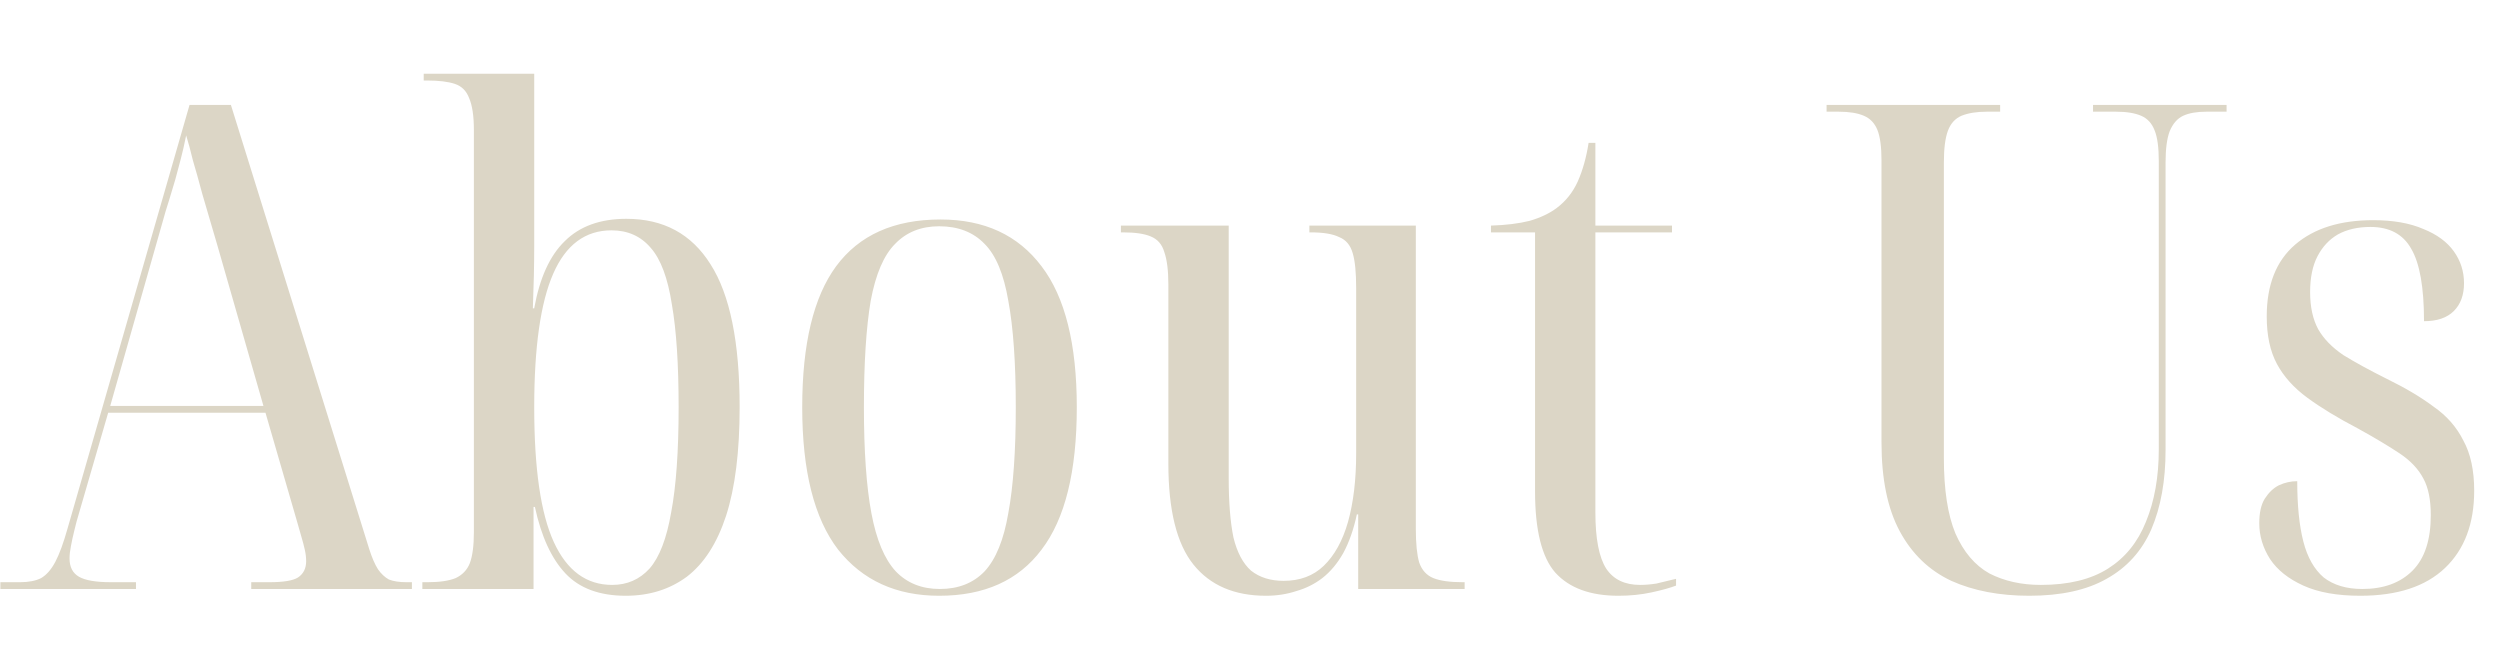<?xml version="1.0" encoding="UTF-8"?> <svg xmlns="http://www.w3.org/2000/svg" viewBox="5280 4475 295 79" data-guides="{&quot;vertical&quot;:[],&quot;horizontal&quot;:[]}"><path fill="#DCD6C6" stroke="none" fill-opacity="1" stroke-width="1" stroke-opacity="1" font-size-adjust="none" id="tSvgba54a7fe71" title="Path 1" d="M 5280.046 4544.5 C 5280.046 4544.233 5280.046 4543.967 5280.046 4543.7C 5280.819 4543.7 5281.593 4543.7 5282.366 4543.7C 5283.379 4543.7 5284.206 4543.54 5284.846 4543.22C 5285.486 4542.847 5286.046 4542.207 5286.526 4541.3C 5287.006 4540.393 5287.486 4539.087 5287.966 4537.38C 5292.766 4520.713 5297.566 4504.047 5302.366 4487.38C 5303.993 4487.38 5305.619 4487.38 5307.246 4487.38C 5312.686 4504.847 5318.126 4522.313 5323.566 4539.78C 5323.886 4540.793 5324.233 4541.593 5324.606 4542.18C 5324.979 4542.713 5325.406 4543.113 5325.886 4543.38C 5326.419 4543.593 5327.113 4543.7 5327.966 4543.7C 5328.179 4543.7 5328.393 4543.7 5328.606 4543.7C 5328.606 4543.967 5328.606 4544.233 5328.606 4544.5C 5322.286 4544.5 5315.966 4544.5 5309.646 4544.5C 5309.646 4544.233 5309.646 4543.967 5309.646 4543.7C 5310.366 4543.7 5311.086 4543.7 5311.806 4543.7C 5313.459 4543.7 5314.579 4543.513 5315.166 4543.14C 5315.806 4542.713 5316.126 4542.073 5316.126 4541.22C 5316.126 4540.793 5316.073 4540.34 5315.966 4539.86C 5315.859 4539.38 5315.726 4538.873 5315.566 4538.34C 5315.406 4537.807 5315.246 4537.247 5315.086 4536.66C 5313.833 4532.34 5312.579 4528.02 5311.326 4523.7C 5305.139 4523.7 5298.953 4523.7 5292.766 4523.7C 5291.619 4527.647 5290.473 4531.593 5289.326 4535.54C 5289.113 4536.233 5288.926 4536.927 5288.766 4537.62C 5288.606 4538.26 5288.473 4538.873 5288.366 4539.46C 5288.259 4539.993 5288.206 4540.473 5288.206 4540.9C 5288.206 4541.913 5288.579 4542.633 5289.326 4543.06C 5290.073 4543.487 5291.326 4543.7 5293.086 4543.7C 5294.073 4543.7 5295.059 4543.7 5296.046 4543.7C 5296.046 4543.967 5296.046 4544.233 5296.046 4544.5C 5290.713 4544.5 5285.379 4544.5 5280.046 4544.5ZM 5293.006 4522.9 C 5299.033 4522.9 5305.059 4522.9 5311.086 4522.9C 5309.273 4516.58 5307.459 4510.26 5305.646 4503.94C 5304.953 4501.54 5304.366 4499.54 5303.886 4497.94C 5303.459 4496.34 5303.086 4495.007 5302.766 4493.94C 5302.499 4492.82 5302.233 4491.833 5301.966 4490.98C 5301.753 4492.047 5301.539 4492.98 5301.326 4493.78C 5301.113 4494.58 5300.899 4495.38 5300.686 4496.18C 5300.473 4496.927 5300.233 4497.727 5299.966 4498.58C 5299.699 4499.38 5299.406 4500.367 5299.086 4501.54C 5297.059 4508.66 5295.033 4515.78 5293.006 4522.9ZM 5353.838 4545.3 C 5350.745 4545.3 5348.371 4544.42 5346.718 4542.66C 5345.065 4540.9 5343.865 4538.287 5343.118 4534.82C 5343.065 4534.82 5343.011 4534.82 5342.958 4534.82C 5342.958 4538.047 5342.958 4541.273 5342.958 4544.5C 5338.585 4544.5 5334.211 4544.5 5329.838 4544.5C 5329.838 4544.233 5329.838 4543.967 5329.838 4543.7C 5330.051 4543.7 5330.265 4543.7 5330.478 4543.7C 5331.865 4543.7 5332.958 4543.54 5333.758 4543.22C 5334.558 4542.847 5335.118 4542.26 5335.438 4541.46C 5335.758 4540.607 5335.918 4539.38 5335.918 4537.78C 5335.918 4521.967 5335.918 4506.153 5335.918 4490.34C 5335.918 4488.687 5335.731 4487.433 5335.358 4486.58C 5335.038 4485.727 5334.478 4485.167 5333.678 4484.9C 5332.878 4484.633 5331.785 4484.5 5330.398 4484.5C 5330.265 4484.5 5330.131 4484.5 5329.998 4484.5C 5329.998 4484.233 5329.998 4483.967 5329.998 4483.7C 5334.345 4483.7 5338.691 4483.7 5343.038 4483.7C 5343.038 4488.66 5343.038 4493.62 5343.038 4498.58C 5343.038 4500.02 5343.038 4501.833 5343.038 4504.02C 5343.038 4506.207 5342.985 4508.66 5342.878 4511.38C 5342.931 4511.38 5342.985 4511.38 5343.038 4511.38C 5343.678 4507.807 5344.878 4505.167 5346.638 4503.46C 5348.398 4501.7 5350.825 4500.82 5353.918 4500.82C 5358.291 4500.82 5361.598 4502.607 5363.838 4506.18C 5366.131 4509.753 5367.278 4515.38 5367.278 4523.06C 5367.278 4528.287 5366.745 4532.553 5365.678 4535.86C 5364.611 4539.113 5363.065 4541.513 5361.038 4543.06C 5359.011 4544.553 5356.611 4545.3 5353.838 4545.3ZM 5352.238 4544.02 C 5353.998 4544.02 5355.465 4543.38 5356.638 4542.1C 5357.811 4540.767 5358.665 4538.553 5359.198 4535.46C 5359.785 4532.367 5360.078 4528.233 5360.078 4523.06C 5360.078 4517.993 5359.811 4513.94 5359.278 4510.9C 5358.798 4507.807 5357.971 4505.593 5356.798 4504.26C 5355.625 4502.873 5354.078 4502.18 5352.158 4502.18C 5349.065 4502.18 5346.771 4503.887 5345.278 4507.3C 5343.785 4510.713 5343.038 4515.967 5343.038 4523.06C 5343.038 4530.313 5343.811 4535.62 5345.358 4538.98C 5346.905 4542.34 5349.198 4544.02 5352.238 4544.02ZM 5390.822 4545.3 C 5385.755 4545.3 5381.782 4543.487 5378.902 4539.86C 5376.075 4536.18 5374.662 4530.58 5374.662 4523.06C 5374.662 4515.593 5375.995 4510.047 5378.662 4506.42C 5381.382 4502.74 5385.488 4500.9 5390.982 4500.9C 5396.155 4500.9 5400.128 4502.74 5402.902 4506.42C 5405.675 4510.047 5407.062 4515.593 5407.062 4523.06C 5407.062 4530.633 5405.675 4536.233 5402.902 4539.86C 5400.182 4543.487 5396.155 4545.3 5390.822 4545.3ZM 5390.902 4544.5 C 5393.088 4544.5 5394.848 4543.807 5396.182 4542.42C 5397.515 4540.98 5398.448 4538.687 5398.982 4535.54C 5399.568 4532.393 5399.862 4528.233 5399.862 4523.06C 5399.862 4517.833 5399.568 4513.647 5398.982 4510.5C 5398.448 4507.353 5397.515 4505.113 5396.182 4503.78C 5394.848 4502.393 5393.062 4501.7 5390.822 4501.7C 5388.688 4501.7 5386.955 4502.393 5385.622 4503.78C 5384.288 4505.113 5383.328 4507.353 5382.742 4510.5C 5382.208 4513.647 5381.942 4517.833 5381.942 4523.06C 5381.942 4528.233 5382.235 4532.393 5382.822 4535.54C 5383.408 4538.687 5384.368 4540.98 5385.702 4542.42C 5387.035 4543.807 5388.768 4544.5 5390.902 4544.5ZM 5429.387 4545.3 C 5425.654 4545.3 5422.801 4544.073 5420.827 4541.62C 5418.854 4539.167 5417.867 4535.193 5417.867 4529.7C 5417.867 4522.66 5417.867 4515.62 5417.867 4508.58C 5417.867 4506.927 5417.707 4505.647 5417.387 4504.74C 5417.121 4503.833 5416.587 4503.22 5415.787 4502.9C 5415.041 4502.58 5413.947 4502.42 5412.507 4502.42C 5412.427 4502.42 5412.347 4502.42 5412.267 4502.42C 5412.267 4502.153 5412.267 4501.887 5412.267 4501.62C 5416.507 4501.62 5420.747 4501.62 5424.987 4501.62C 5424.987 4511.54 5424.987 4521.46 5424.987 4531.38C 5424.987 4534.26 5425.174 4536.607 5425.547 4538.42C 5425.974 4540.18 5426.667 4541.487 5427.627 4542.34C 5428.641 4543.14 5429.921 4543.54 5431.467 4543.54C 5433.387 4543.54 5434.961 4542.953 5436.187 4541.78C 5437.467 4540.553 5438.427 4538.82 5439.067 4536.58C 5439.707 4534.287 5440.027 4531.593 5440.027 4528.5C 5440.027 4521.993 5440.027 4515.487 5440.027 4508.98C 5440.027 4507.167 5439.894 4505.807 5439.627 4504.9C 5439.361 4503.94 5438.827 4503.3 5438.027 4502.98C 5437.281 4502.607 5436.161 4502.42 5434.667 4502.42C 5434.614 4502.42 5434.56 4502.42 5434.507 4502.42C 5434.507 4502.153 5434.507 4501.887 5434.507 4501.62C 5438.694 4501.62 5442.88 4501.62 5447.067 4501.62C 5447.067 4513.54 5447.067 4525.46 5447.067 4537.38C 5447.067 4539.14 5447.201 4540.473 5447.467 4541.38C 5447.787 4542.287 5448.347 4542.9 5449.147 4543.22C 5449.947 4543.54 5451.094 4543.7 5452.587 4543.7C 5452.667 4543.7 5452.747 4543.7 5452.827 4543.7C 5452.827 4543.967 5452.827 4544.233 5452.827 4544.5C 5448.64 4544.5 5444.454 4544.5 5440.267 4544.5C 5440.267 4541.567 5440.267 4538.633 5440.267 4535.7C 5440.214 4535.7 5440.16 4535.7 5440.107 4535.7C 5439.734 4537.46 5439.201 4538.98 5438.507 4540.26C 5437.814 4541.487 5436.987 4542.473 5436.027 4543.22C 5435.121 4543.913 5434.107 4544.42 5432.987 4544.74C 5431.867 4545.113 5430.667 4545.3 5429.387 4545.3ZM 5470.975 4545.3 C 5467.669 4545.3 5465.189 4544.393 5463.535 4542.58C 5461.935 4540.767 5461.135 4537.567 5461.135 4532.98C 5461.135 4522.793 5461.135 4512.607 5461.135 4502.42C 5459.402 4502.42 5457.668 4502.42 5455.935 4502.42C 5455.935 4502.153 5455.935 4501.887 5455.935 4501.62C 5457.695 4501.567 5459.215 4501.38 5460.495 4501.06C 5461.775 4500.687 5462.842 4500.18 5463.695 4499.54C 5464.762 4498.74 5465.589 4497.7 5466.175 4496.42C 5466.762 4495.087 5467.189 4493.567 5467.455 4491.86C 5467.722 4491.86 5467.988 4491.86 5468.255 4491.86C 5468.255 4495.113 5468.255 4498.367 5468.255 4501.62C 5471.268 4501.62 5474.282 4501.62 5477.295 4501.62C 5477.295 4501.887 5477.295 4502.153 5477.295 4502.42C 5474.282 4502.42 5471.268 4502.42 5468.255 4502.42C 5468.255 4513.433 5468.255 4524.447 5468.255 4535.46C 5468.255 4538.553 5468.682 4540.767 5469.535 4542.1C 5470.389 4543.38 5471.722 4544.02 5473.535 4544.02C 5474.122 4544.02 5474.762 4543.967 5475.455 4543.86C 5476.149 4543.7 5476.922 4543.513 5477.775 4543.3C 5477.775 4543.567 5477.775 4543.833 5477.775 4544.1C 5477.082 4544.367 5476.122 4544.633 5474.895 4544.9C 5473.669 4545.167 5472.362 4545.3 5470.975 4545.3ZM 5519.457 4545.3 C 5515.937 4545.3 5512.871 4544.713 5510.257 4543.54C 5507.644 4542.313 5505.617 4540.367 5504.177 4537.7C 5502.737 4535.033 5502.017 4531.54 5502.017 4527.22C 5502.017 4516.127 5502.017 4505.033 5502.017 4493.94C 5502.017 4492.34 5501.857 4491.14 5501.537 4490.34C 5501.217 4489.54 5500.684 4488.98 5499.937 4488.66C 5499.191 4488.34 5498.204 4488.18 5496.977 4488.18C 5496.497 4488.18 5496.017 4488.18 5495.537 4488.18C 5495.537 4487.913 5495.537 4487.647 5495.537 4487.38C 5502.364 4487.38 5509.19 4487.38 5516.017 4487.38C 5516.017 4487.647 5516.017 4487.913 5516.017 4488.18C 5515.484 4488.18 5514.95 4488.18 5514.417 4488.18C 5513.244 4488.18 5512.257 4488.34 5511.457 4488.66C 5510.711 4488.98 5510.177 4489.567 5509.857 4490.42C 5509.537 4491.273 5509.377 4492.527 5509.377 4494.18C 5509.377 4505.807 5509.377 4517.433 5509.377 4529.06C 5509.377 4532.793 5509.831 4535.753 5510.737 4537.94C 5511.697 4540.127 5513.031 4541.7 5514.737 4542.66C 5516.497 4543.567 5518.524 4544.02 5520.817 4544.02C 5524.071 4544.02 5526.711 4543.38 5528.737 4542.1C 5530.764 4540.82 5532.257 4538.98 5533.217 4536.58C 5534.231 4534.127 5534.737 4531.273 5534.737 4528.02C 5534.737 4516.687 5534.737 4505.353 5534.737 4494.02C 5534.737 4492.42 5534.577 4491.22 5534.257 4490.42C 5533.937 4489.567 5533.404 4488.98 5532.657 4488.66C 5531.911 4488.34 5530.924 4488.18 5529.697 4488.18C 5528.79 4488.18 5527.884 4488.18 5526.977 4488.18C 5526.977 4487.913 5526.977 4487.647 5526.977 4487.38C 5532.23 4487.38 5537.484 4487.38 5542.737 4487.38C 5542.737 4487.647 5542.737 4487.913 5542.737 4488.18C 5541.937 4488.18 5541.137 4488.18 5540.337 4488.18C 5539.217 4488.18 5538.311 4488.34 5537.617 4488.66C 5536.924 4488.98 5536.391 4489.593 5536.017 4490.5C 5535.697 4491.353 5535.537 4492.58 5535.537 4494.18C 5535.537 4505.487 5535.537 4516.793 5535.537 4528.1C 5535.537 4531.727 5534.977 4534.847 5533.857 4537.46C 5532.737 4540.02 5530.977 4541.967 5528.577 4543.3C 5526.231 4544.633 5523.191 4545.3 5519.457 4545.3ZM 5558.514 4545.3 C 5555.794 4545.3 5553.554 4544.9 5551.794 4544.1C 5550.034 4543.3 5548.727 4542.26 5547.874 4540.98C 5547.021 4539.647 5546.594 4538.233 5546.594 4536.74C 5546.594 4535.513 5546.807 4534.553 5547.234 4533.86C 5547.714 4533.113 5548.274 4532.58 5548.914 4532.26C 5549.607 4531.94 5550.327 4531.78 5551.074 4531.78C 5551.074 4534.66 5551.314 4537.033 5551.794 4538.9C 5552.274 4540.767 5553.074 4542.18 5554.194 4543.14C 5555.367 4544.047 5556.887 4544.5 5558.754 4544.5C 5561.261 4544.5 5563.234 4543.78 5564.674 4542.34C 5566.114 4540.9 5566.834 4538.713 5566.834 4535.78C 5566.834 4533.967 5566.541 4532.527 5565.954 4531.46C 5565.367 4530.34 5564.434 4529.353 5563.154 4528.5C 5561.874 4527.647 5560.221 4526.66 5558.194 4525.54C 5555.847 4524.313 5553.874 4523.113 5552.274 4521.94C 5550.674 4520.767 5549.474 4519.433 5548.674 4517.94C 5547.874 4516.447 5547.474 4514.58 5547.474 4512.34C 5547.474 4508.607 5548.594 4505.78 5550.834 4503.86C 5553.074 4501.94 5556.141 4500.98 5560.034 4500.98C 5562.381 4500.98 5564.354 4501.327 5565.954 4502.02C 5567.554 4502.66 5568.754 4503.54 5569.554 4504.66C 5570.354 4505.78 5570.754 4507.033 5570.754 4508.42C 5570.754 4509.807 5570.354 4510.9 5569.554 4511.7C 5568.754 4512.5 5567.581 4512.9 5566.034 4512.9C 5566.034 4508.9 5565.527 4506.047 5564.514 4504.34C 5563.554 4502.633 5561.954 4501.78 5559.714 4501.78C 5558.221 4501.78 5556.941 4502.073 5555.874 4502.66C 5554.861 4503.247 5554.061 4504.1 5553.474 4505.22C 5552.887 4506.34 5552.594 4507.753 5552.594 4509.46C 5552.594 4511.22 5552.914 4512.687 5553.554 4513.86C 5554.194 4514.98 5555.181 4515.993 5556.514 4516.9C 5557.901 4517.753 5559.607 4518.687 5561.634 4519.7C 5563.821 4520.767 5565.661 4521.86 5567.154 4522.98C 5568.701 4524.047 5569.874 4525.38 5570.674 4526.98C 5571.527 4528.527 5571.954 4530.5 5571.954 4532.9C 5571.954 4536.793 5570.807 4539.833 5568.514 4542.02C 5566.221 4544.207 5562.887 4545.3 5558.514 4545.3Z" style=""></path><defs></defs></svg> 